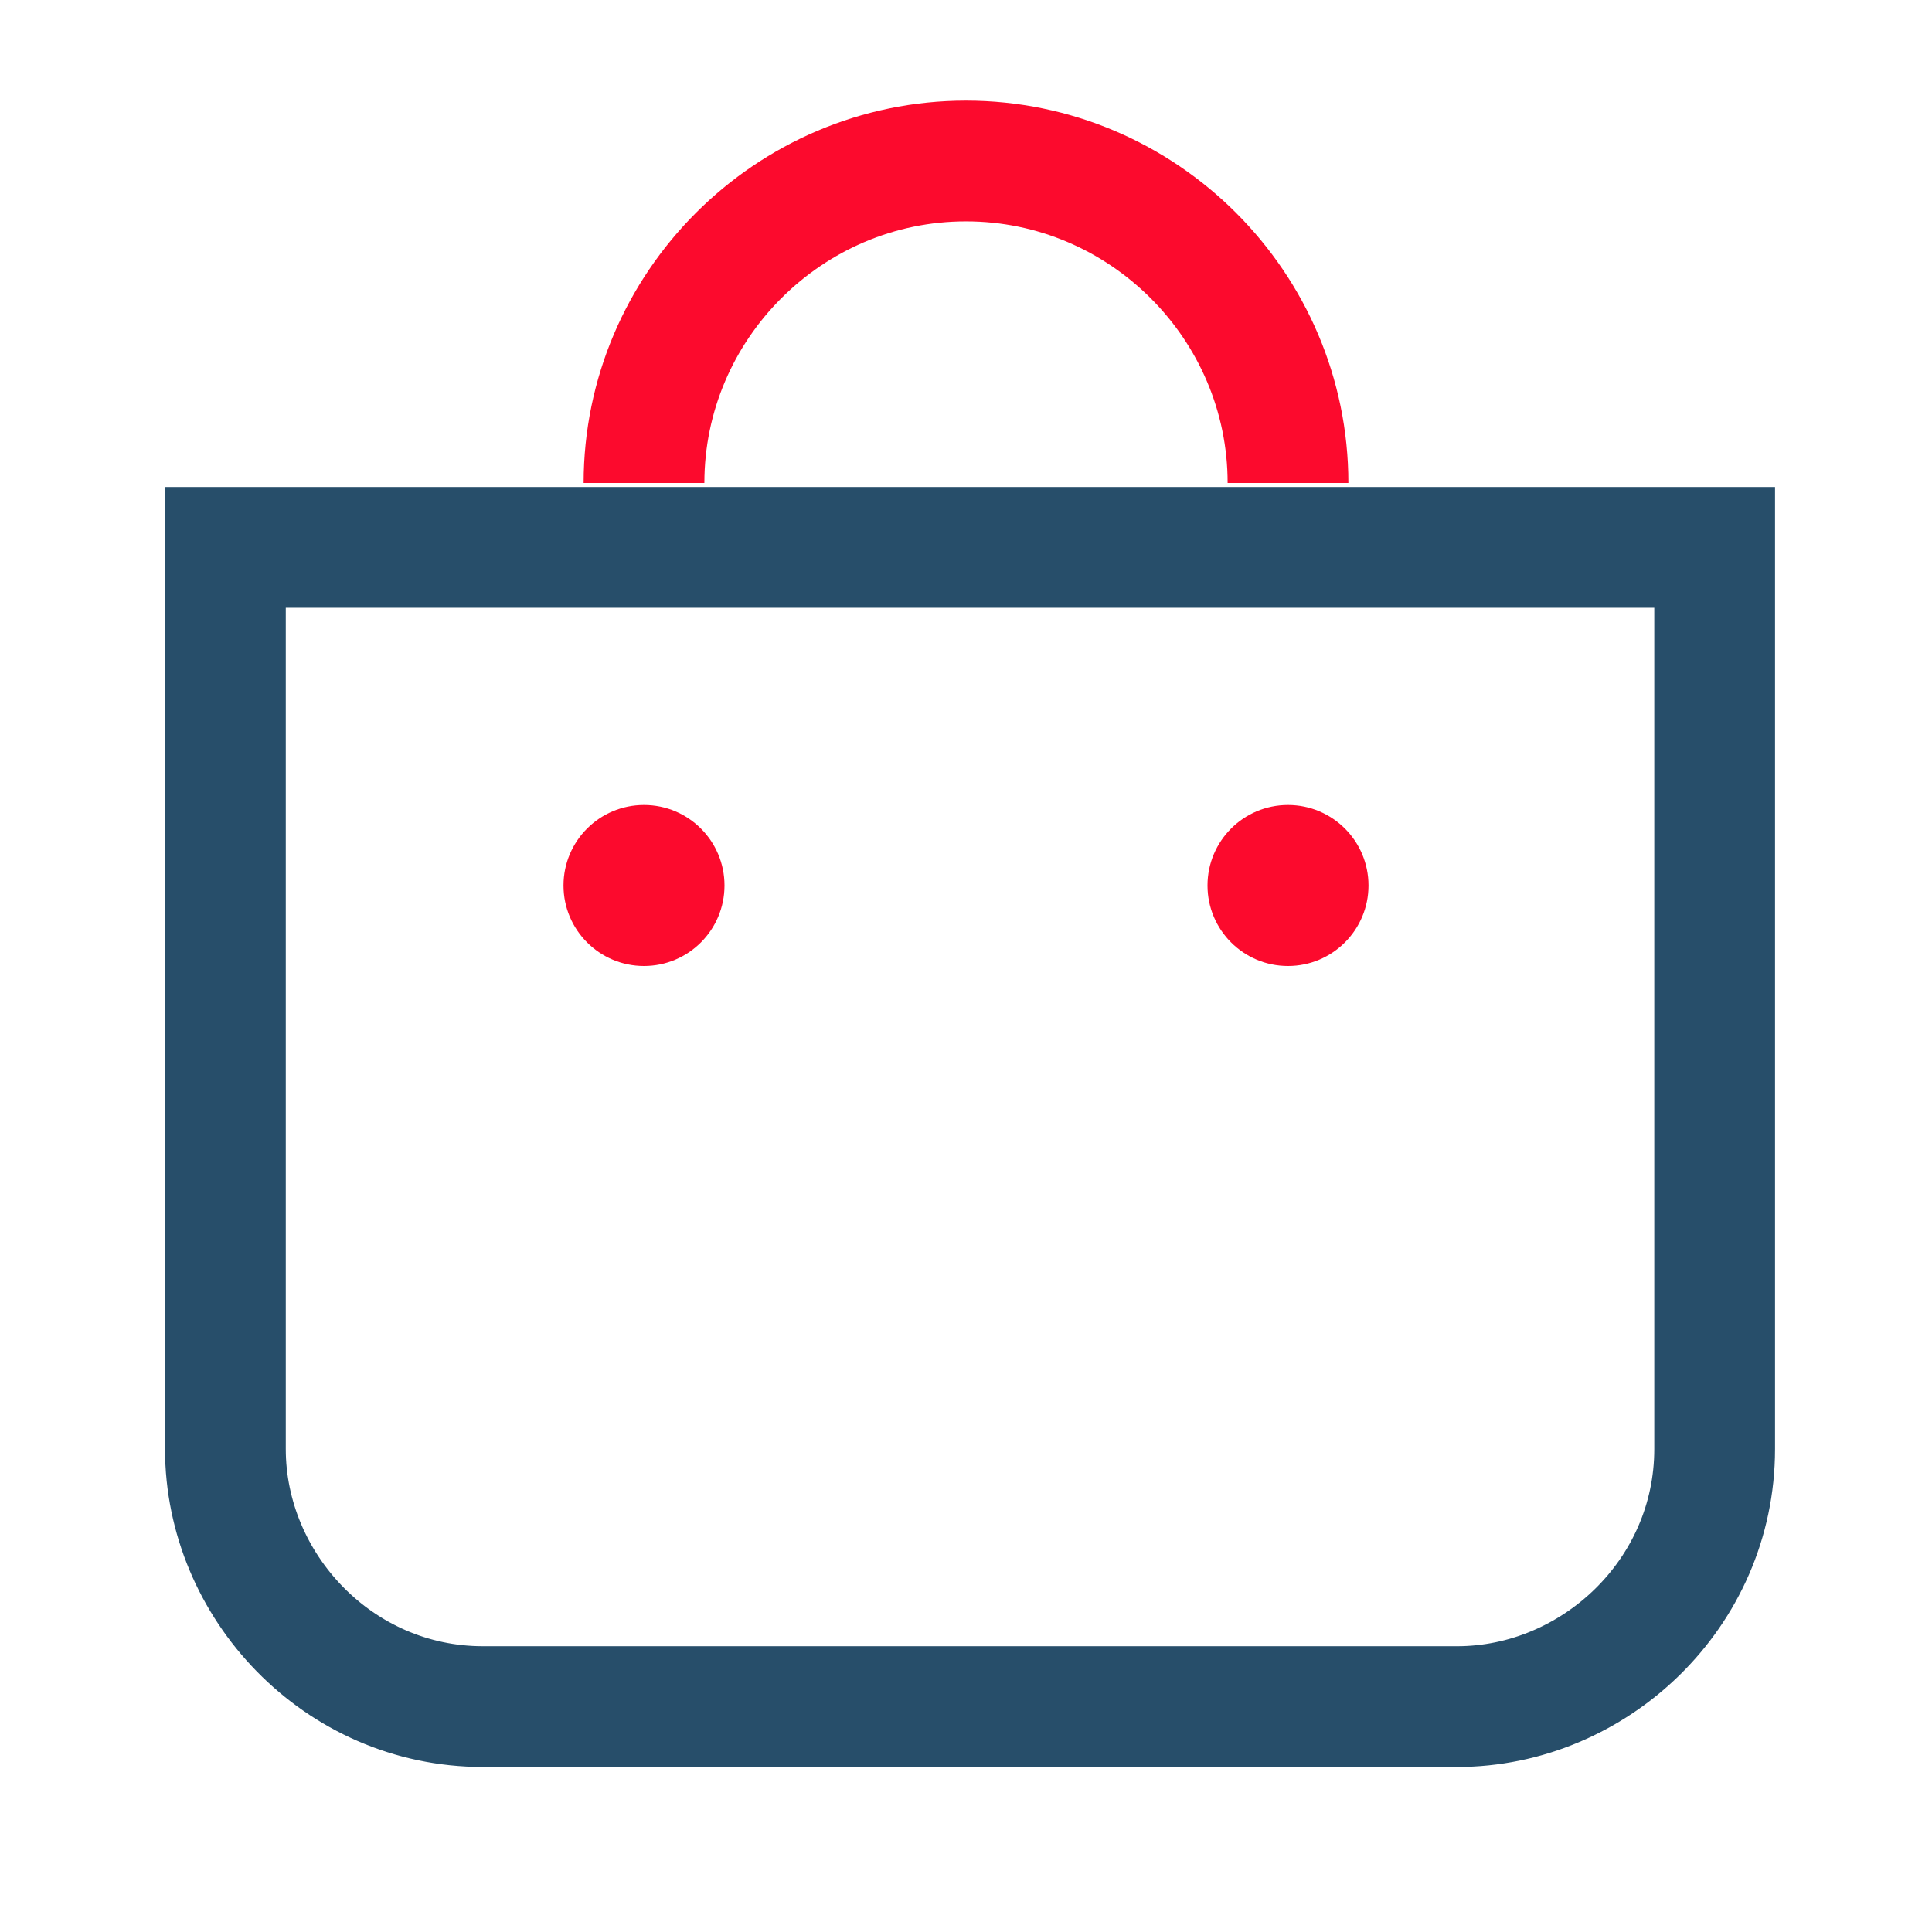 <?xml version="1.0" encoding="UTF-8"?>
<svg xmlns="http://www.w3.org/2000/svg" xmlns:xlink="http://www.w3.org/1999/xlink" version="1.1" id="Layer_1" x="0px" y="0px" viewBox="0 0 24 24" style="enable-background:new 0 0 24 24;" xml:space="preserve">
<style type="text/css">
	.st0{fill:none;stroke:#FC0A2D;stroke-width:1.5;}
	.st1{fill:none;stroke:#274E6A;stroke-width:1.5;}
	.st2{fill:#FC0A2D;}
</style>
<path class="st0" d="M16,6c0-2.2-1.8-4-4-4C9.8,2,8,3.8,8,6"></path>
<path class="st1" d="M2.8,6.8h18.5V18c0,1.8-1.5,3.2-3.2,3.2H6c-1.8,0-3.2-1.5-3.2-3.2V6.8z"></path>
<circle class="st2" cx="8" cy="11" r="1"></circle>
<circle class="st2" cx="16" cy="11" r="1"></circle>
</svg>
